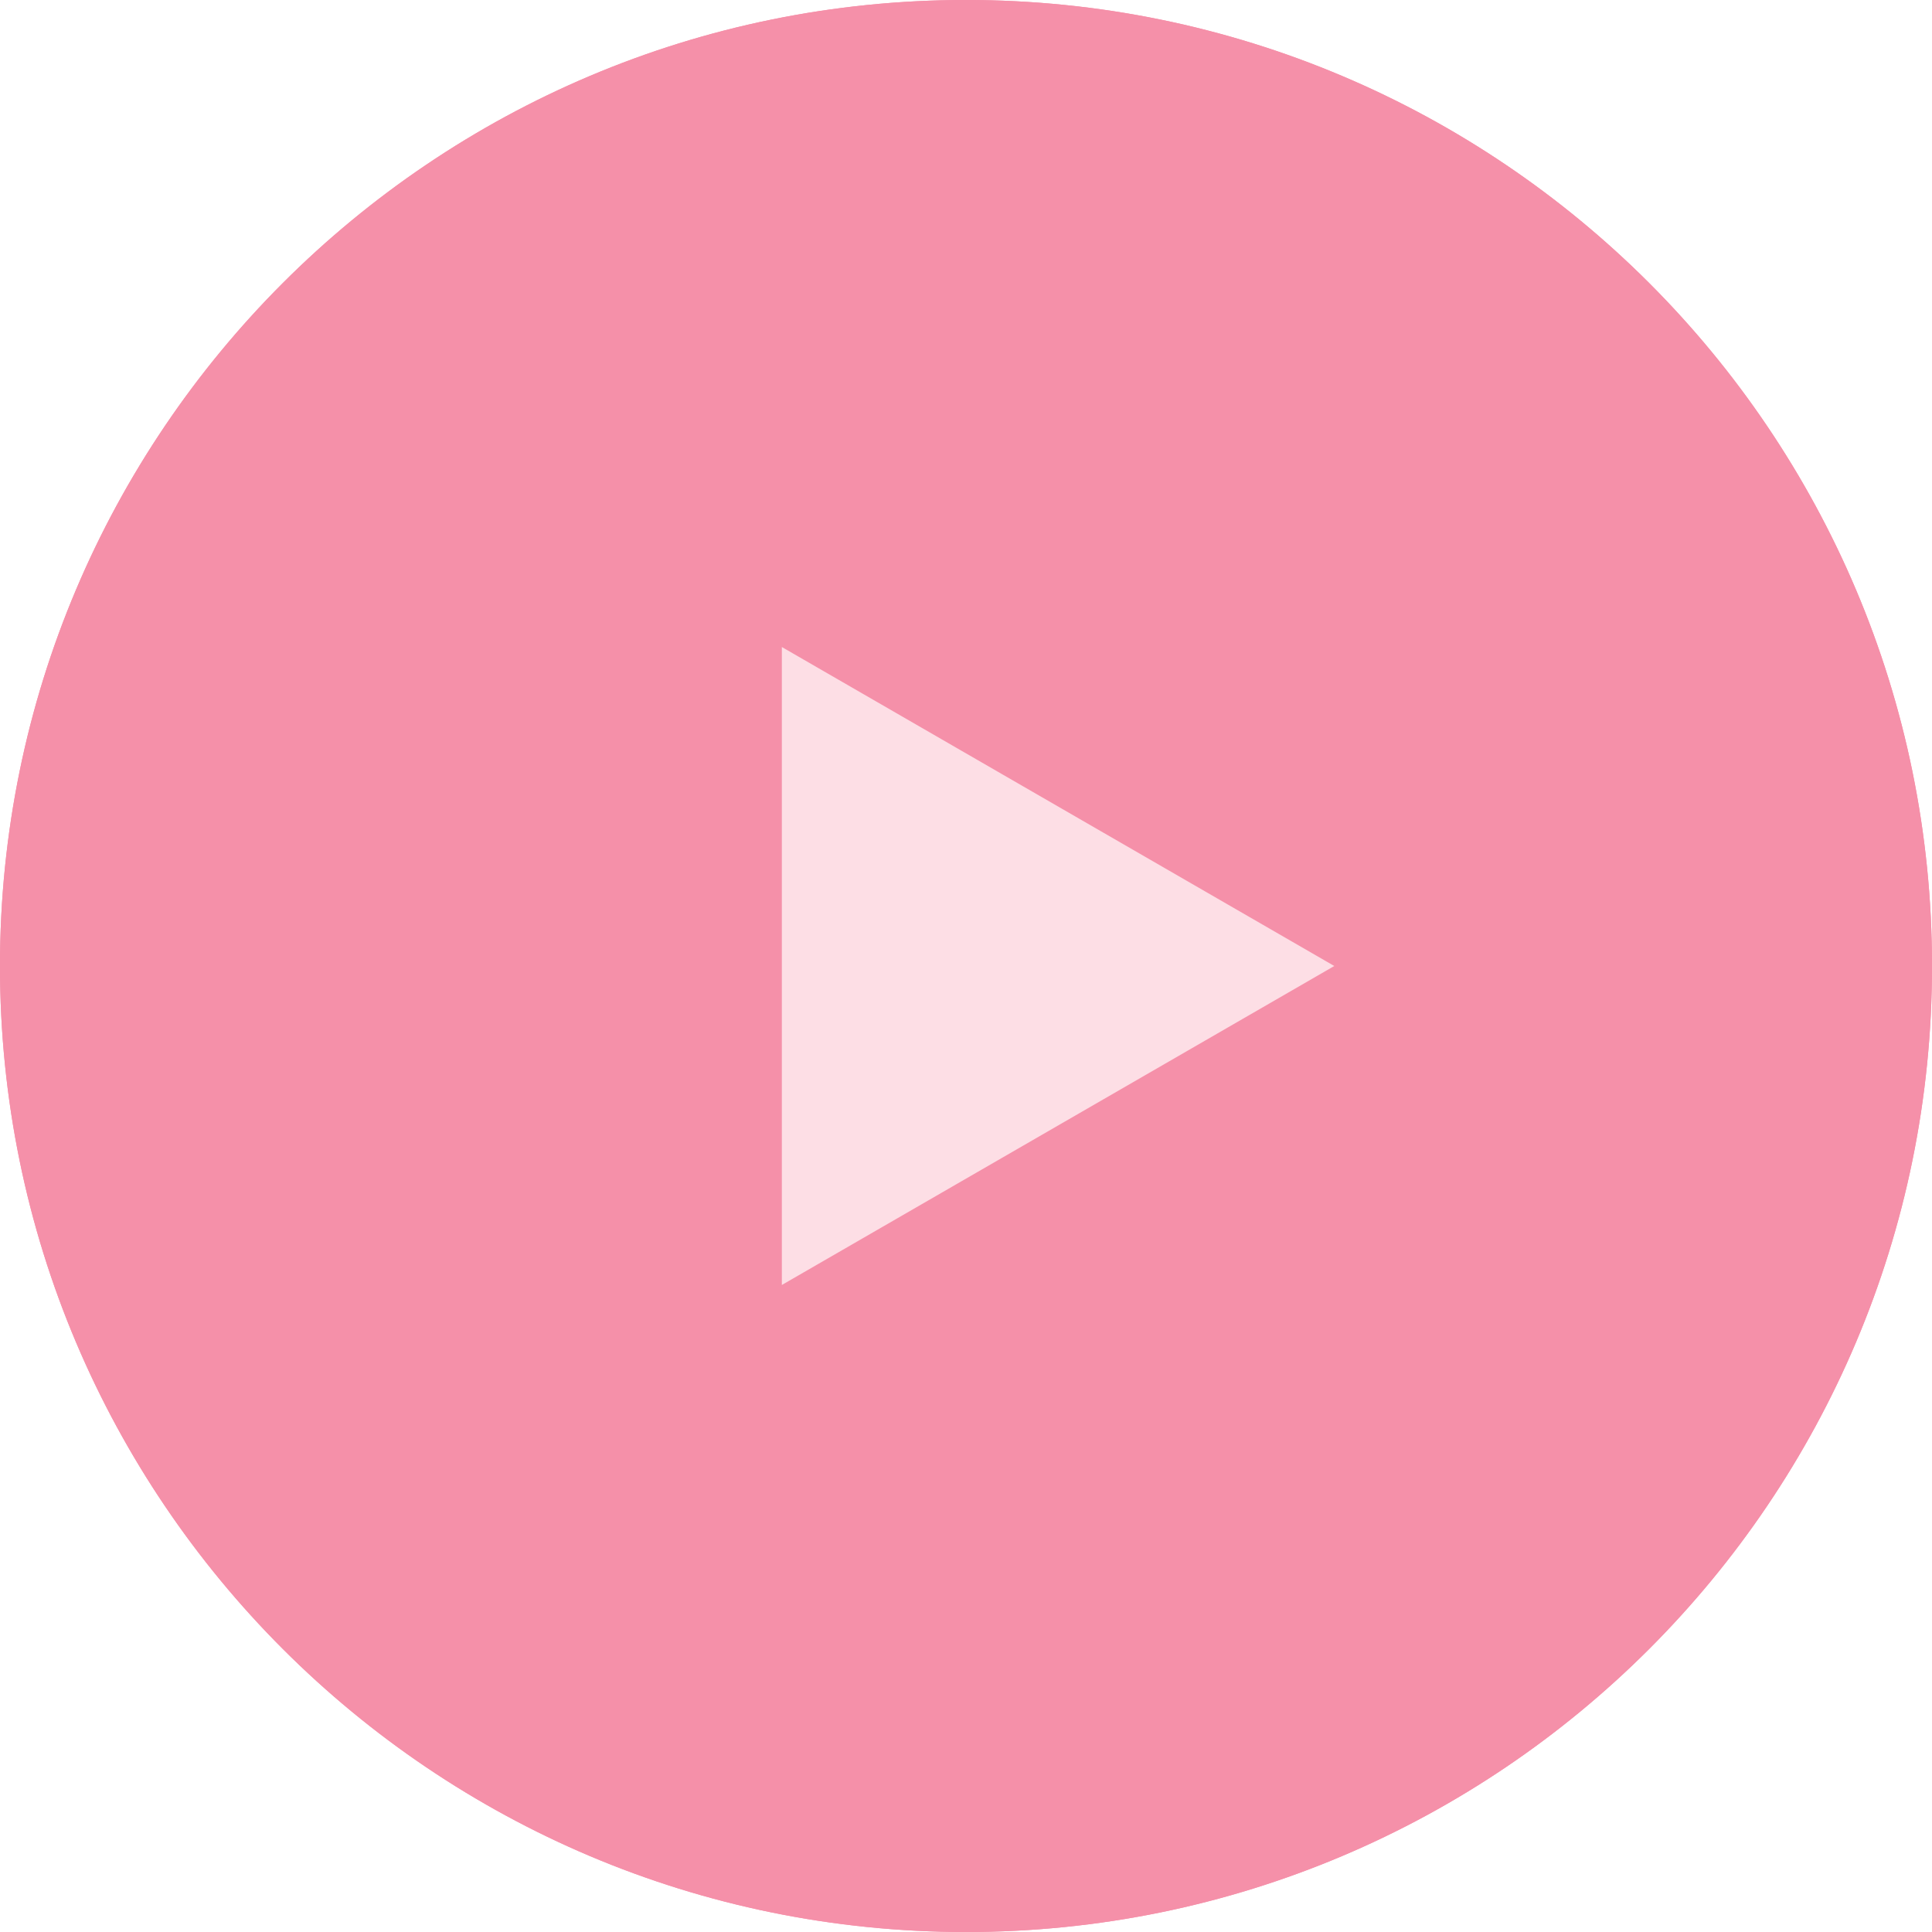 <?xml version="1.0" encoding="UTF-8"?> <svg xmlns="http://www.w3.org/2000/svg" width="27" height="27" viewBox="0 0 27 27" fill="none"><path d="M27 13.5C27 20.956 20.956 27 13.5 27C6.044 27 0 20.956 0 13.5C0 6.044 6.044 0 13.5 0C20.956 0 27 6.044 27 13.5Z" fill="#F590A9"></path><path d="M18.973 13.5L10.763 18.24V8.76L18.973 13.5Z" fill="#FDDEE5"></path><path d="M19.013 13.57L19.136 13.5L19.013 13.429L10.804 8.69L10.682 8.619V8.76V18.24V18.381L10.804 18.31L19.013 13.57ZM26.919 13.5C26.919 20.911 20.911 26.919 13.5 26.919C6.089 26.919 0.081 20.911 0.081 13.5C0.081 6.089 6.089 0.081 13.5 0.081C20.911 0.081 26.919 6.089 26.919 13.5ZM10.845 8.901L18.81 13.5L10.845 18.099V8.901Z" stroke="#F590A9" stroke-width="0.163"></path></svg> 